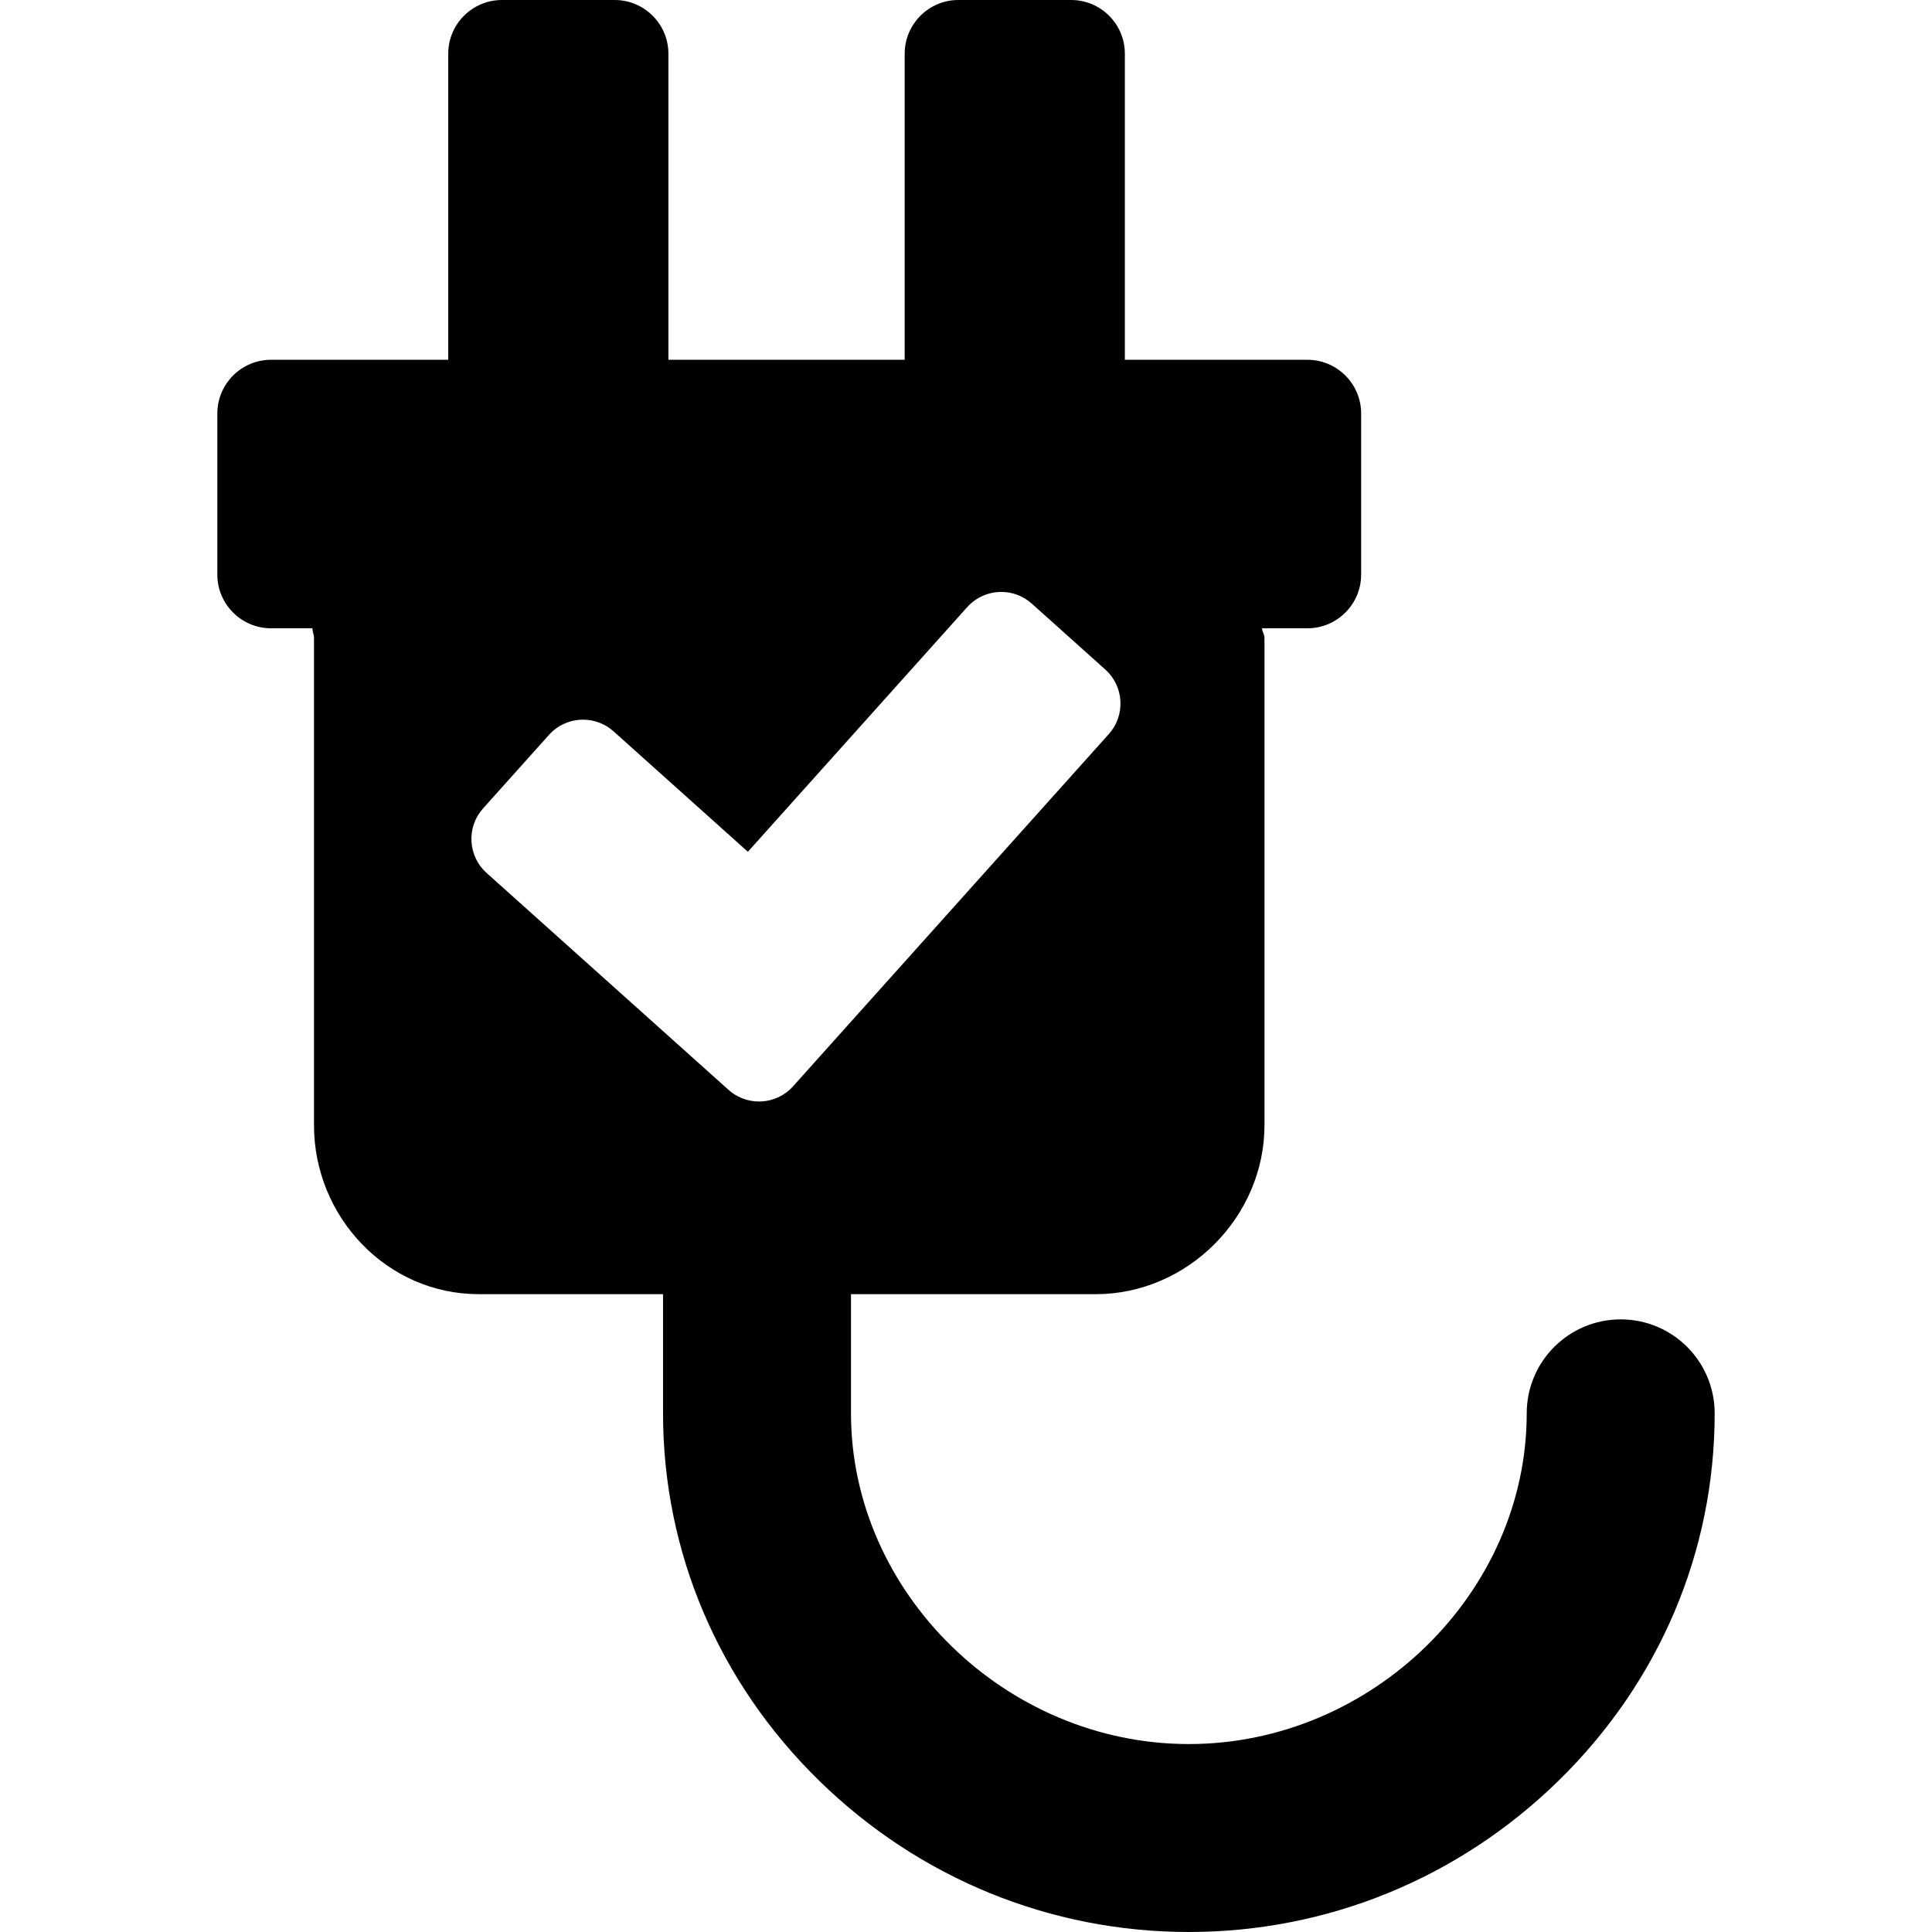<?xml version="1.0" encoding="iso-8859-1"?>
<!-- Uploaded to: SVG Repo, www.svgrepo.com, Generator: SVG Repo Mixer Tools -->
<!DOCTYPE svg PUBLIC "-//W3C//DTD SVG 1.1//EN" "http://www.w3.org/Graphics/SVG/1.1/DTD/svg11.dtd">
<svg fill="#000000" height="800px" width="800px" version="1.1" id="Capa_1" xmlns="http://www.w3.org/2000/svg" xmlns:xlink="http://www.w3.org/1999/xlink" 
	 viewBox="0 0 359.777 359.777" xml:space="preserve">
<path d="M301.806,245.695c-9.665,0-17.5,7.835-17.5,17.5c0,33.381-28.812,61.582-62.918,61.582
	c-34.105,0-62.917-28.203-62.917-61.585V241h45.583c17.094,0,31.417-14.384,31.417-31.477v-90.783c0-0.584-0.436-1.163-0.468-1.739
	h8.468c5.514,0,10-4.486,10-10V77c0-5.514-4.486-10-10-10h-34V10c0-5.514-4.486-10-10-10h-21c-5.514,0-10,4.486-10,10v57h-44V10
	c0-5.514-4.486-10-10-10h-21c-5.514,0-10,4.486-10,10v57h-33c-5.514,0-10,4.486-10,10v30c0,5.514,4.486,10,10,10h7.72
	c-0.032,0.576,0.28,1.155,0.28,1.739v90.783c0,17.093,13.575,31.477,30.668,31.477h34.332v22.192
	c0,25.794,10.334,50.099,29.099,68.437c18.574,18.151,43.015,28.148,68.818,28.148c25.805,0,50.245-9.996,68.818-28.146
	c18.766-18.337,29.1-42.641,29.1-68.436C319.306,253.53,311.471,245.695,301.806,245.695z M147.679,202.296
	c-1.608,1.795-3.918,2.824-6.337,2.824c-2.1,0-4.115-0.77-5.674-2.168l-45.059-40.394c-1.688-1.513-2.687-3.598-2.811-5.87
	c-0.124-2.272,0.642-4.453,2.156-6.141l12.285-13.704c1.608-1.795,3.918-2.824,6.336-2.824c2.1,0,4.116,0.77,5.675,2.168
	l25.021,22.431l40.847-45.564c1.609-1.795,3.919-2.824,6.337-2.824c2.1,0,4.116,0.77,5.675,2.169l13.703,12.284
	c1.688,1.514,2.687,3.598,2.811,5.87c0.124,2.272-0.642,4.453-2.156,6.142L147.679,202.296z"/>
</svg>
